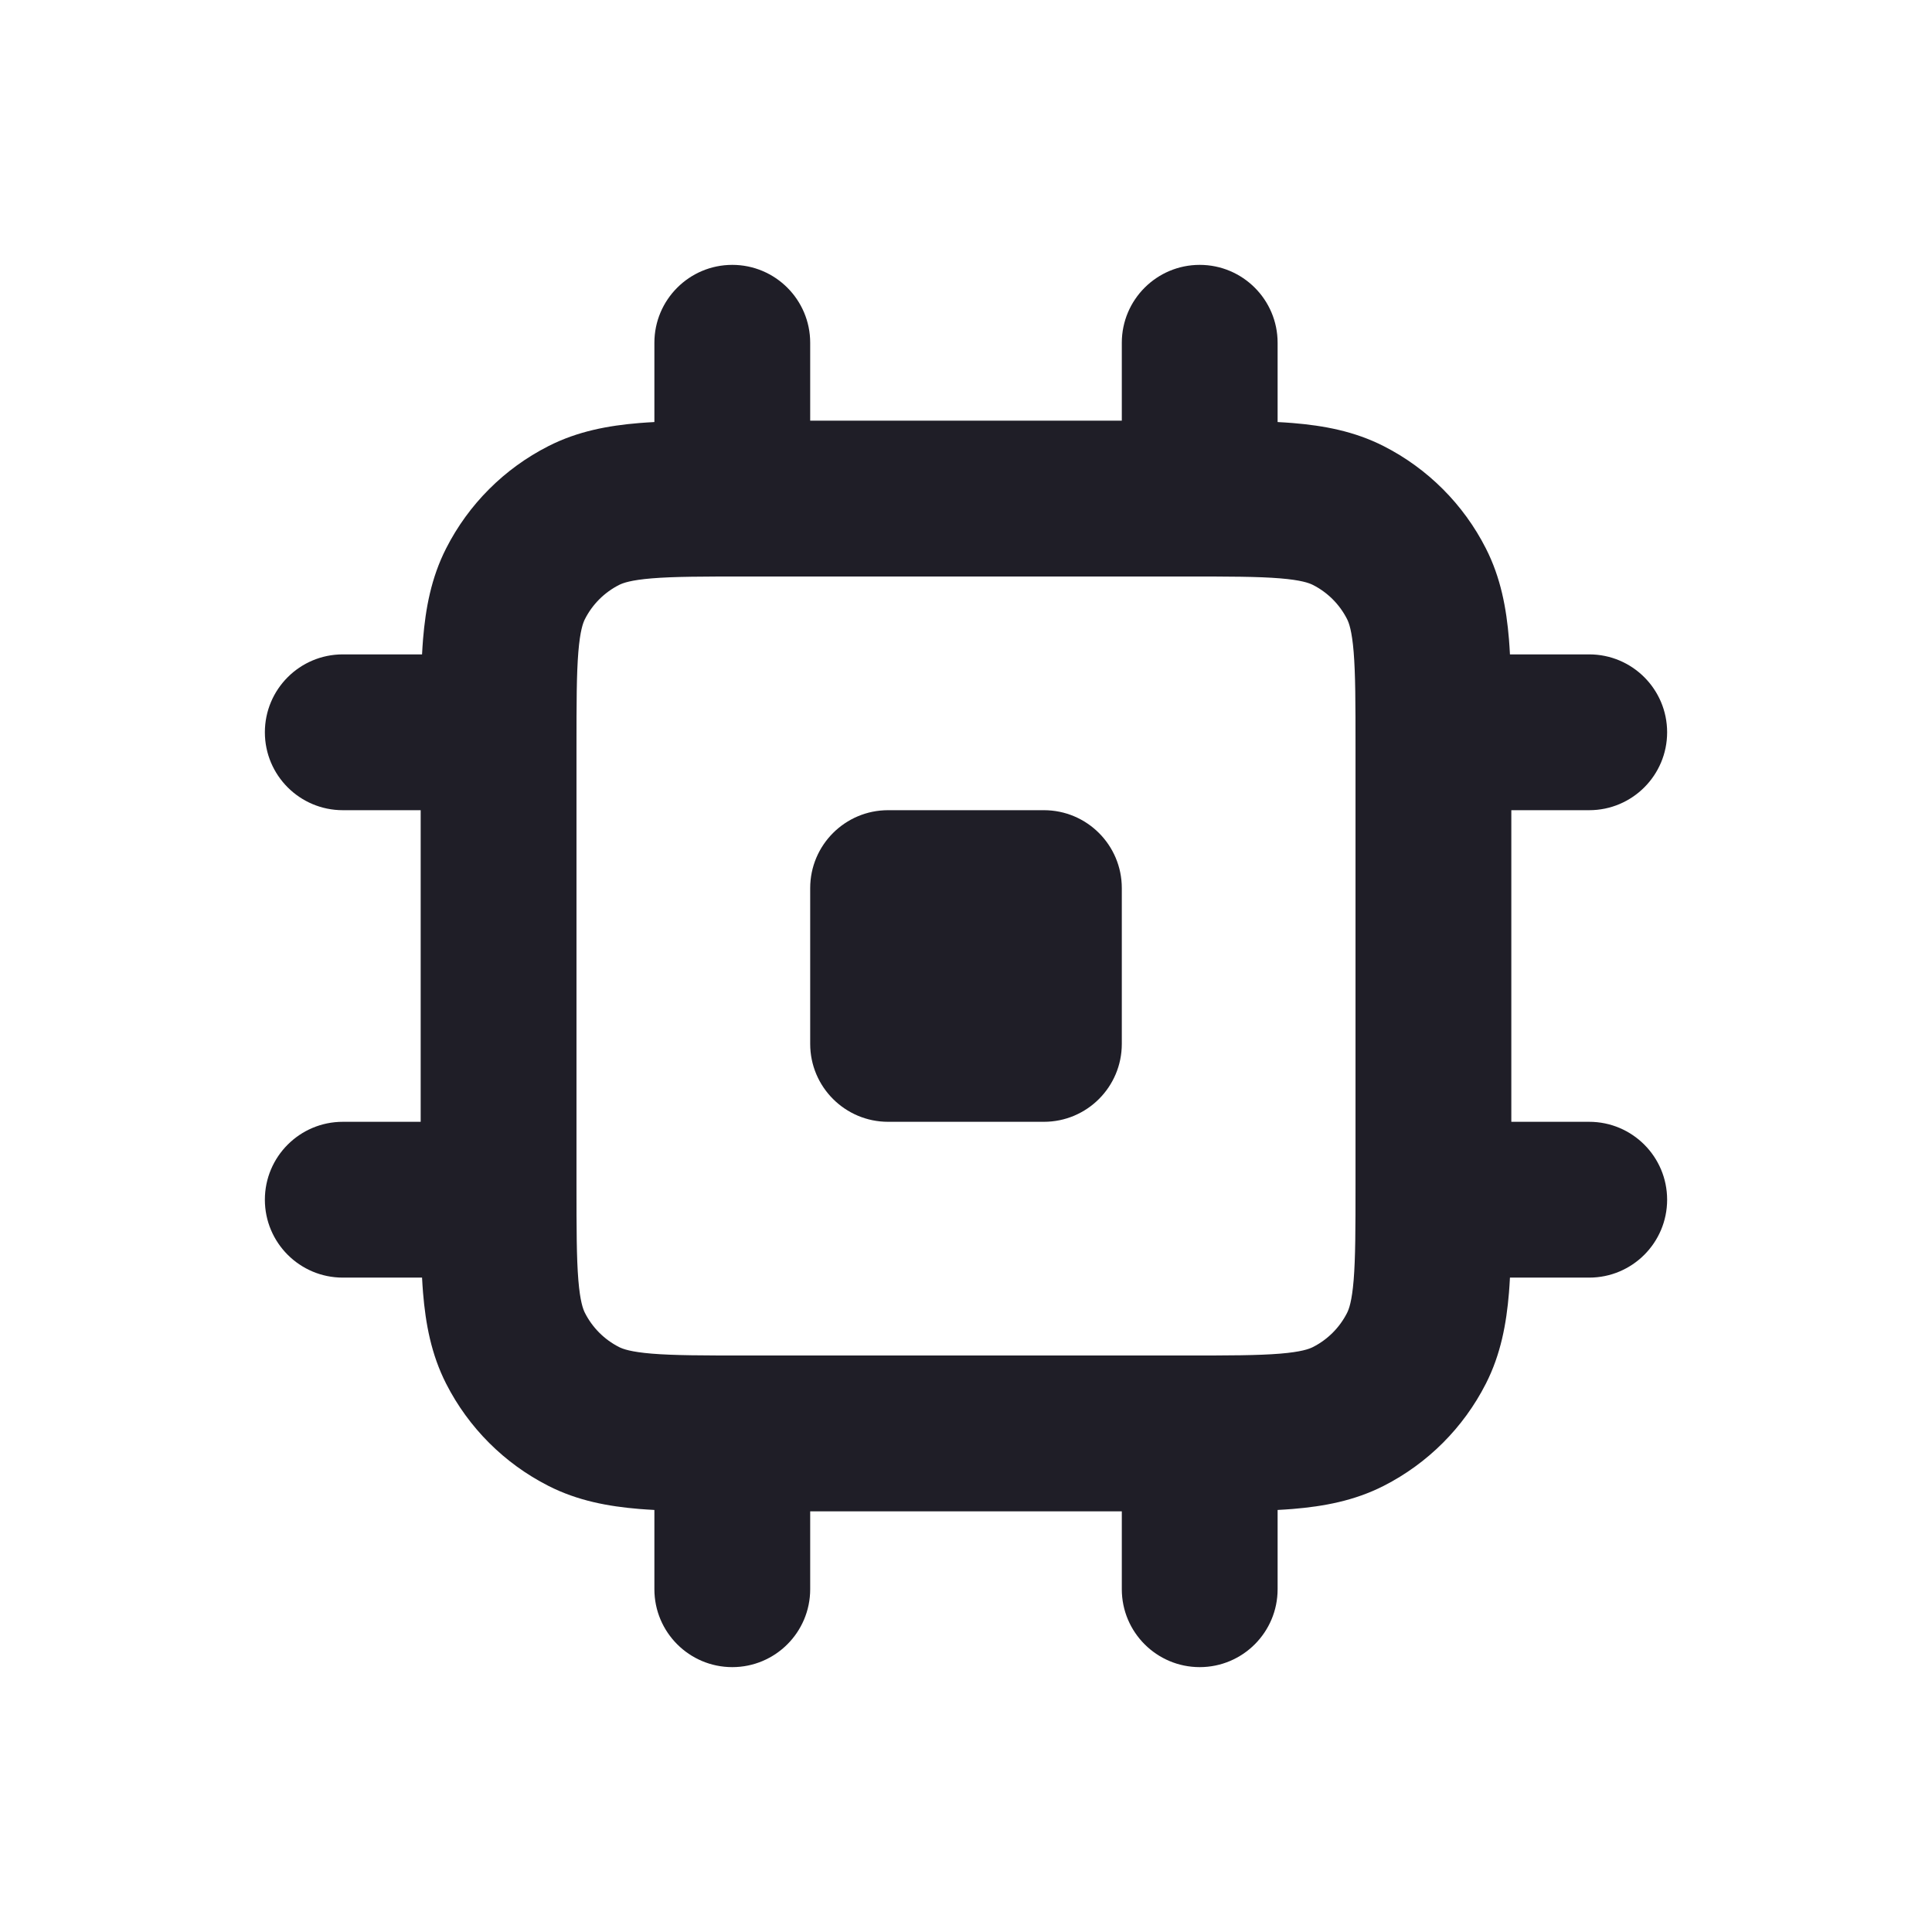 <svg width="31" height="31" viewBox="0 0 31 31" fill="none" xmlns="http://www.w3.org/2000/svg">
<path fill-rule="evenodd" clip-rule="evenodd" d="M26.75 11.75C26.75 11.06 26.19 10.5 25.5 10.5H24.228C24.224 10.416 24.218 10.335 24.212 10.256C24.171 9.762 24.082 9.271 23.841 8.798C23.482 8.092 22.908 7.518 22.203 7.159C21.73 6.918 21.238 6.829 20.744 6.788C20.665 6.782 20.584 6.776 20.5 6.772L20.5 5.5C20.5 4.81 19.94 4.25 19.25 4.25C18.56 4.25 18 4.81 18 5.5L18 6.75H13V5.5C13 4.81 12.44 4.25 11.75 4.25C11.06 4.25 10.5 4.81 10.5 5.5V6.772C10.416 6.776 10.335 6.782 10.256 6.788C9.762 6.829 9.271 6.918 8.798 7.159C8.092 7.518 7.518 8.092 7.159 8.798C6.918 9.271 6.829 9.762 6.788 10.256C6.782 10.335 6.776 10.416 6.772 10.5H5.5C4.81 10.5 4.25 11.06 4.25 11.75C4.25 12.44 4.81 13 5.5 13H6.75L6.75 18H5.5C4.81 18 4.25 18.56 4.25 19.25C4.25 19.94 4.81 20.5 5.5 20.5H6.772C6.776 20.584 6.782 20.665 6.788 20.744C6.829 21.238 6.918 21.73 7.159 22.203C7.518 22.908 8.092 23.482 8.798 23.841C9.271 24.082 9.762 24.171 10.256 24.212C10.335 24.218 10.416 24.224 10.5 24.228V25.5C10.5 26.19 11.06 26.75 11.75 26.75C12.44 26.75 13 26.19 13 25.5V24.25H18V25.5C18 26.19 18.56 26.75 19.25 26.75C19.94 26.75 20.5 26.19 20.5 25.5V24.228C20.584 24.224 20.665 24.218 20.744 24.212C21.238 24.171 21.73 24.082 22.203 23.841C22.908 23.482 23.482 22.908 23.841 22.203C24.082 21.73 24.171 21.238 24.212 20.744C24.218 20.665 24.224 20.584 24.228 20.5L25.5 20.5C26.19 20.5 26.75 19.94 26.75 19.25C26.75 18.56 26.19 18 25.5 18L24.25 18V13H25.5C26.19 13 26.75 12.44 26.75 11.75ZM9.933 9.386C9.994 9.355 10.12 9.308 10.46 9.28C10.814 9.251 11.279 9.25 12 9.25L19 9.25C19.721 9.25 20.186 9.251 20.54 9.28C20.88 9.308 21.006 9.355 21.067 9.386C21.303 9.506 21.494 9.697 21.614 9.933C21.645 9.994 21.692 10.12 21.72 10.46C21.749 10.814 21.75 11.279 21.75 12V19C21.75 19.721 21.749 20.186 21.72 20.54C21.692 20.88 21.645 21.006 21.614 21.067C21.494 21.303 21.303 21.494 21.067 21.614C21.006 21.645 20.88 21.692 20.54 21.72C20.186 21.749 19.721 21.75 19 21.75H12C11.279 21.75 10.814 21.749 10.46 21.72C10.12 21.692 9.994 21.645 9.933 21.614C9.697 21.494 9.506 21.303 9.386 21.067C9.355 21.006 9.308 20.88 9.28 20.54C9.251 20.186 9.25 19.721 9.25 19L9.25 12C9.25 11.279 9.251 10.814 9.28 10.46C9.308 10.12 9.355 9.994 9.386 9.933C9.506 9.697 9.697 9.506 9.933 9.386ZM14.25 13C13.56 13 13 13.56 13 14.25V16.75C13 17.44 13.56 18 14.25 18H16.75C17.44 18 18 17.44 18 16.75V14.25C18 13.56 17.44 13 16.75 13H14.25Z" fill="#1F1E27"/>
</svg>
